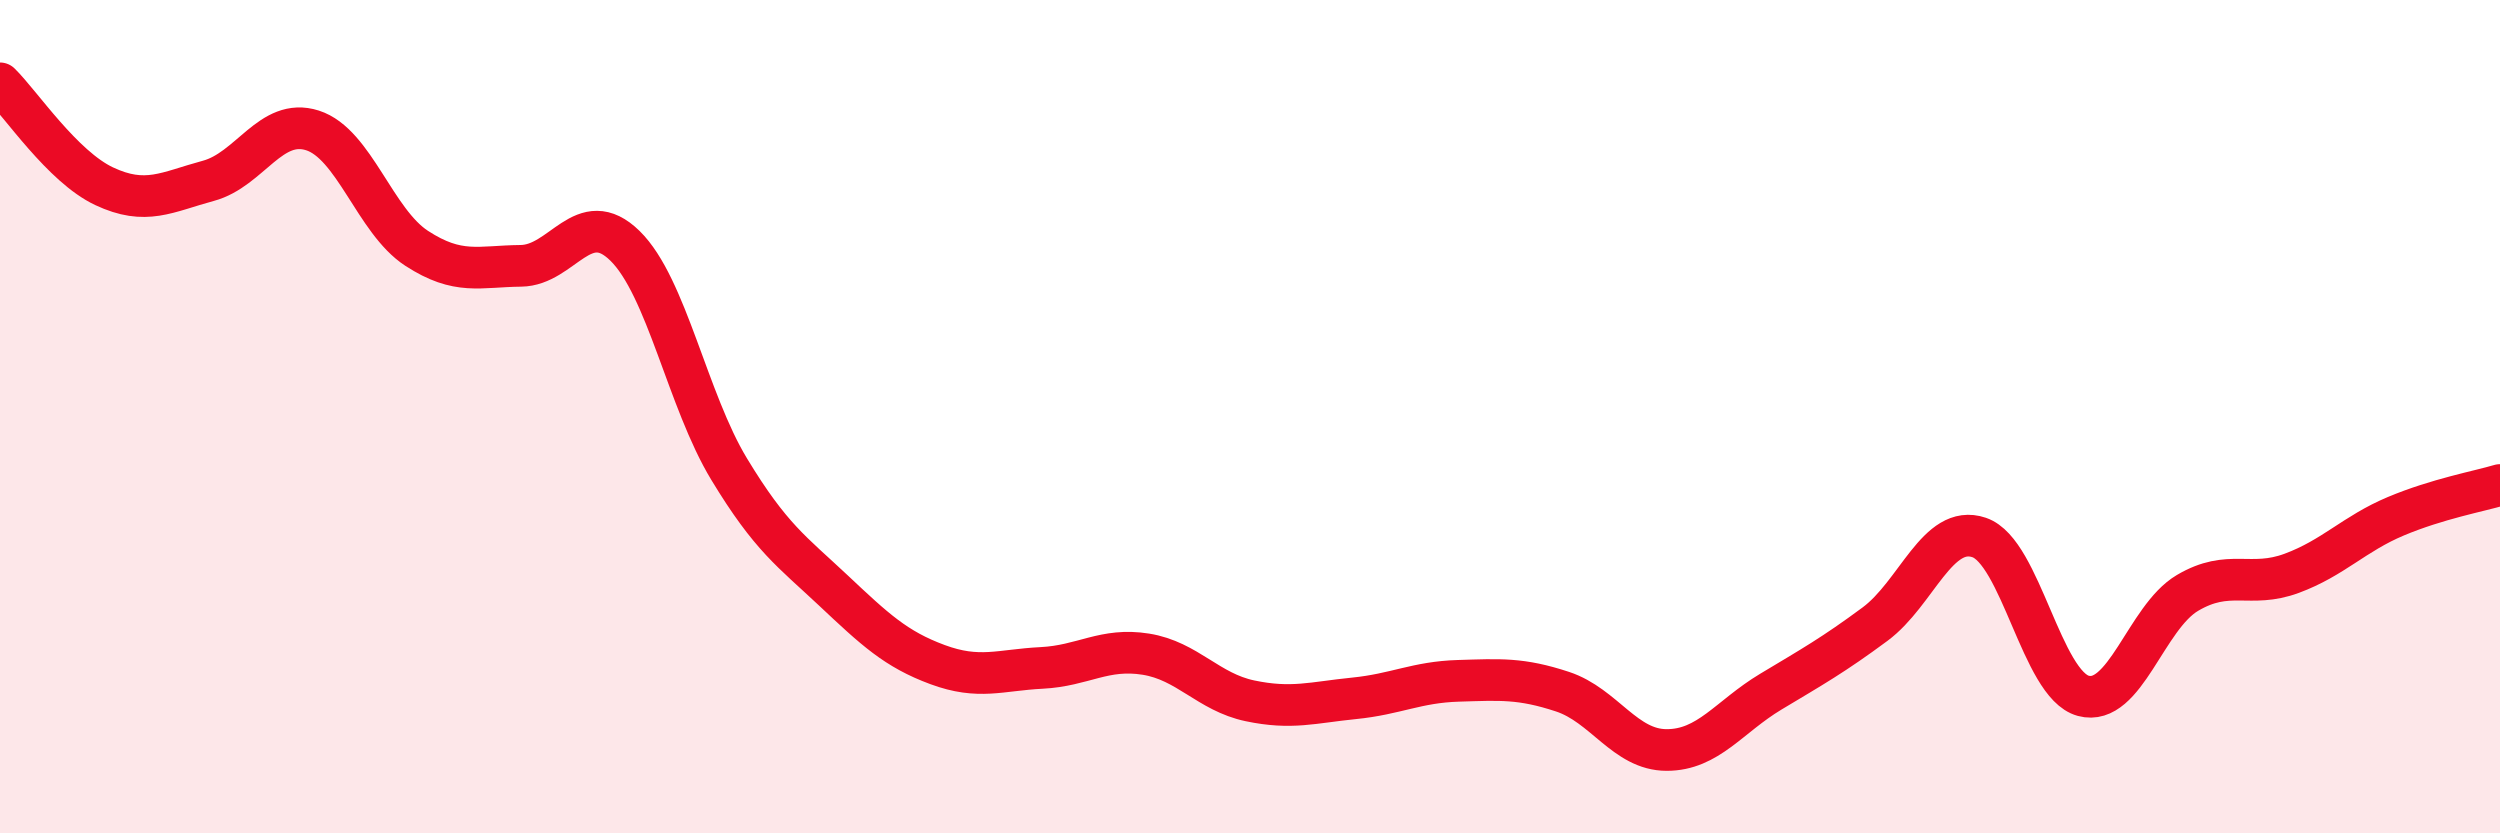 
    <svg width="60" height="20" viewBox="0 0 60 20" xmlns="http://www.w3.org/2000/svg">
      <path
        d="M 0,2 C 0.5,2.49 1.5,4 2.5,4.47 C 3.5,4.94 4,4.61 5,4.34 C 6,4.07 6.5,2.81 7.5,3.13 C 8.5,3.45 9,5.31 10,5.96 C 11,6.61 11.5,6.39 12.5,6.38 C 13.5,6.37 14,4.92 15,5.9 C 16,6.88 16.5,9.61 17.5,11.26 C 18.5,12.91 19,13.23 20,14.17 C 21,15.11 21.5,15.58 22.5,15.95 C 23.5,16.32 24,16.08 25,16.03 C 26,15.98 26.5,15.54 27.5,15.7 C 28.5,15.86 29,16.61 30,16.82 C 31,17.03 31.5,16.86 32.5,16.76 C 33.5,16.66 34,16.37 35,16.34 C 36,16.31 36.5,16.27 37.5,16.6 C 38.5,16.93 39,18 40,18 C 41,18 41.5,17.2 42.5,16.6 C 43.5,16 44,15.72 45,14.98 C 46,14.24 46.5,12.56 47.5,12.9 C 48.5,13.24 49,16.43 50,16.7 C 51,16.97 51.5,14.82 52.5,14.23 C 53.5,13.64 54,14.13 55,13.76 C 56,13.39 56.5,12.81 57.5,12.39 C 58.5,11.97 59.5,11.79 60,11.64L60 20L0 20Z"
        fill="#EB0A25"
        opacity="0.1"
        stroke-linecap="round"
        stroke-linejoin="round"
      />
      <path
        d="M 0,2 C 0.5,2.49 1.5,4 2.5,4.47 C 3.5,4.94 4,4.61 5,4.34 C 6,4.07 6.5,2.81 7.5,3.13 C 8.5,3.45 9,5.31 10,5.96 C 11,6.61 11.5,6.39 12.5,6.38 C 13.5,6.37 14,4.92 15,5.9 C 16,6.88 16.5,9.61 17.5,11.26 C 18.5,12.91 19,13.23 20,14.17 C 21,15.11 21.5,15.58 22.5,15.95 C 23.5,16.32 24,16.08 25,16.03 C 26,15.98 26.5,15.54 27.5,15.7 C 28.5,15.86 29,16.61 30,16.82 C 31,17.03 31.5,16.86 32.5,16.76 C 33.5,16.66 34,16.37 35,16.34 C 36,16.31 36.5,16.27 37.5,16.6 C 38.5,16.93 39,18 40,18 C 41,18 41.5,17.2 42.5,16.6 C 43.5,16 44,15.72 45,14.98 C 46,14.24 46.5,12.56 47.5,12.9 C 48.5,13.24 49,16.43 50,16.7 C 51,16.97 51.5,14.82 52.5,14.23 C 53.5,13.64 54,14.13 55,13.76 C 56,13.39 56.5,12.81 57.5,12.39 C 58.5,11.97 59.5,11.79 60,11.64"
        stroke="#EB0A25"
        stroke-width="1"
        fill="none"
        stroke-linecap="round"
        stroke-linejoin="round"
      />
    </svg>
  